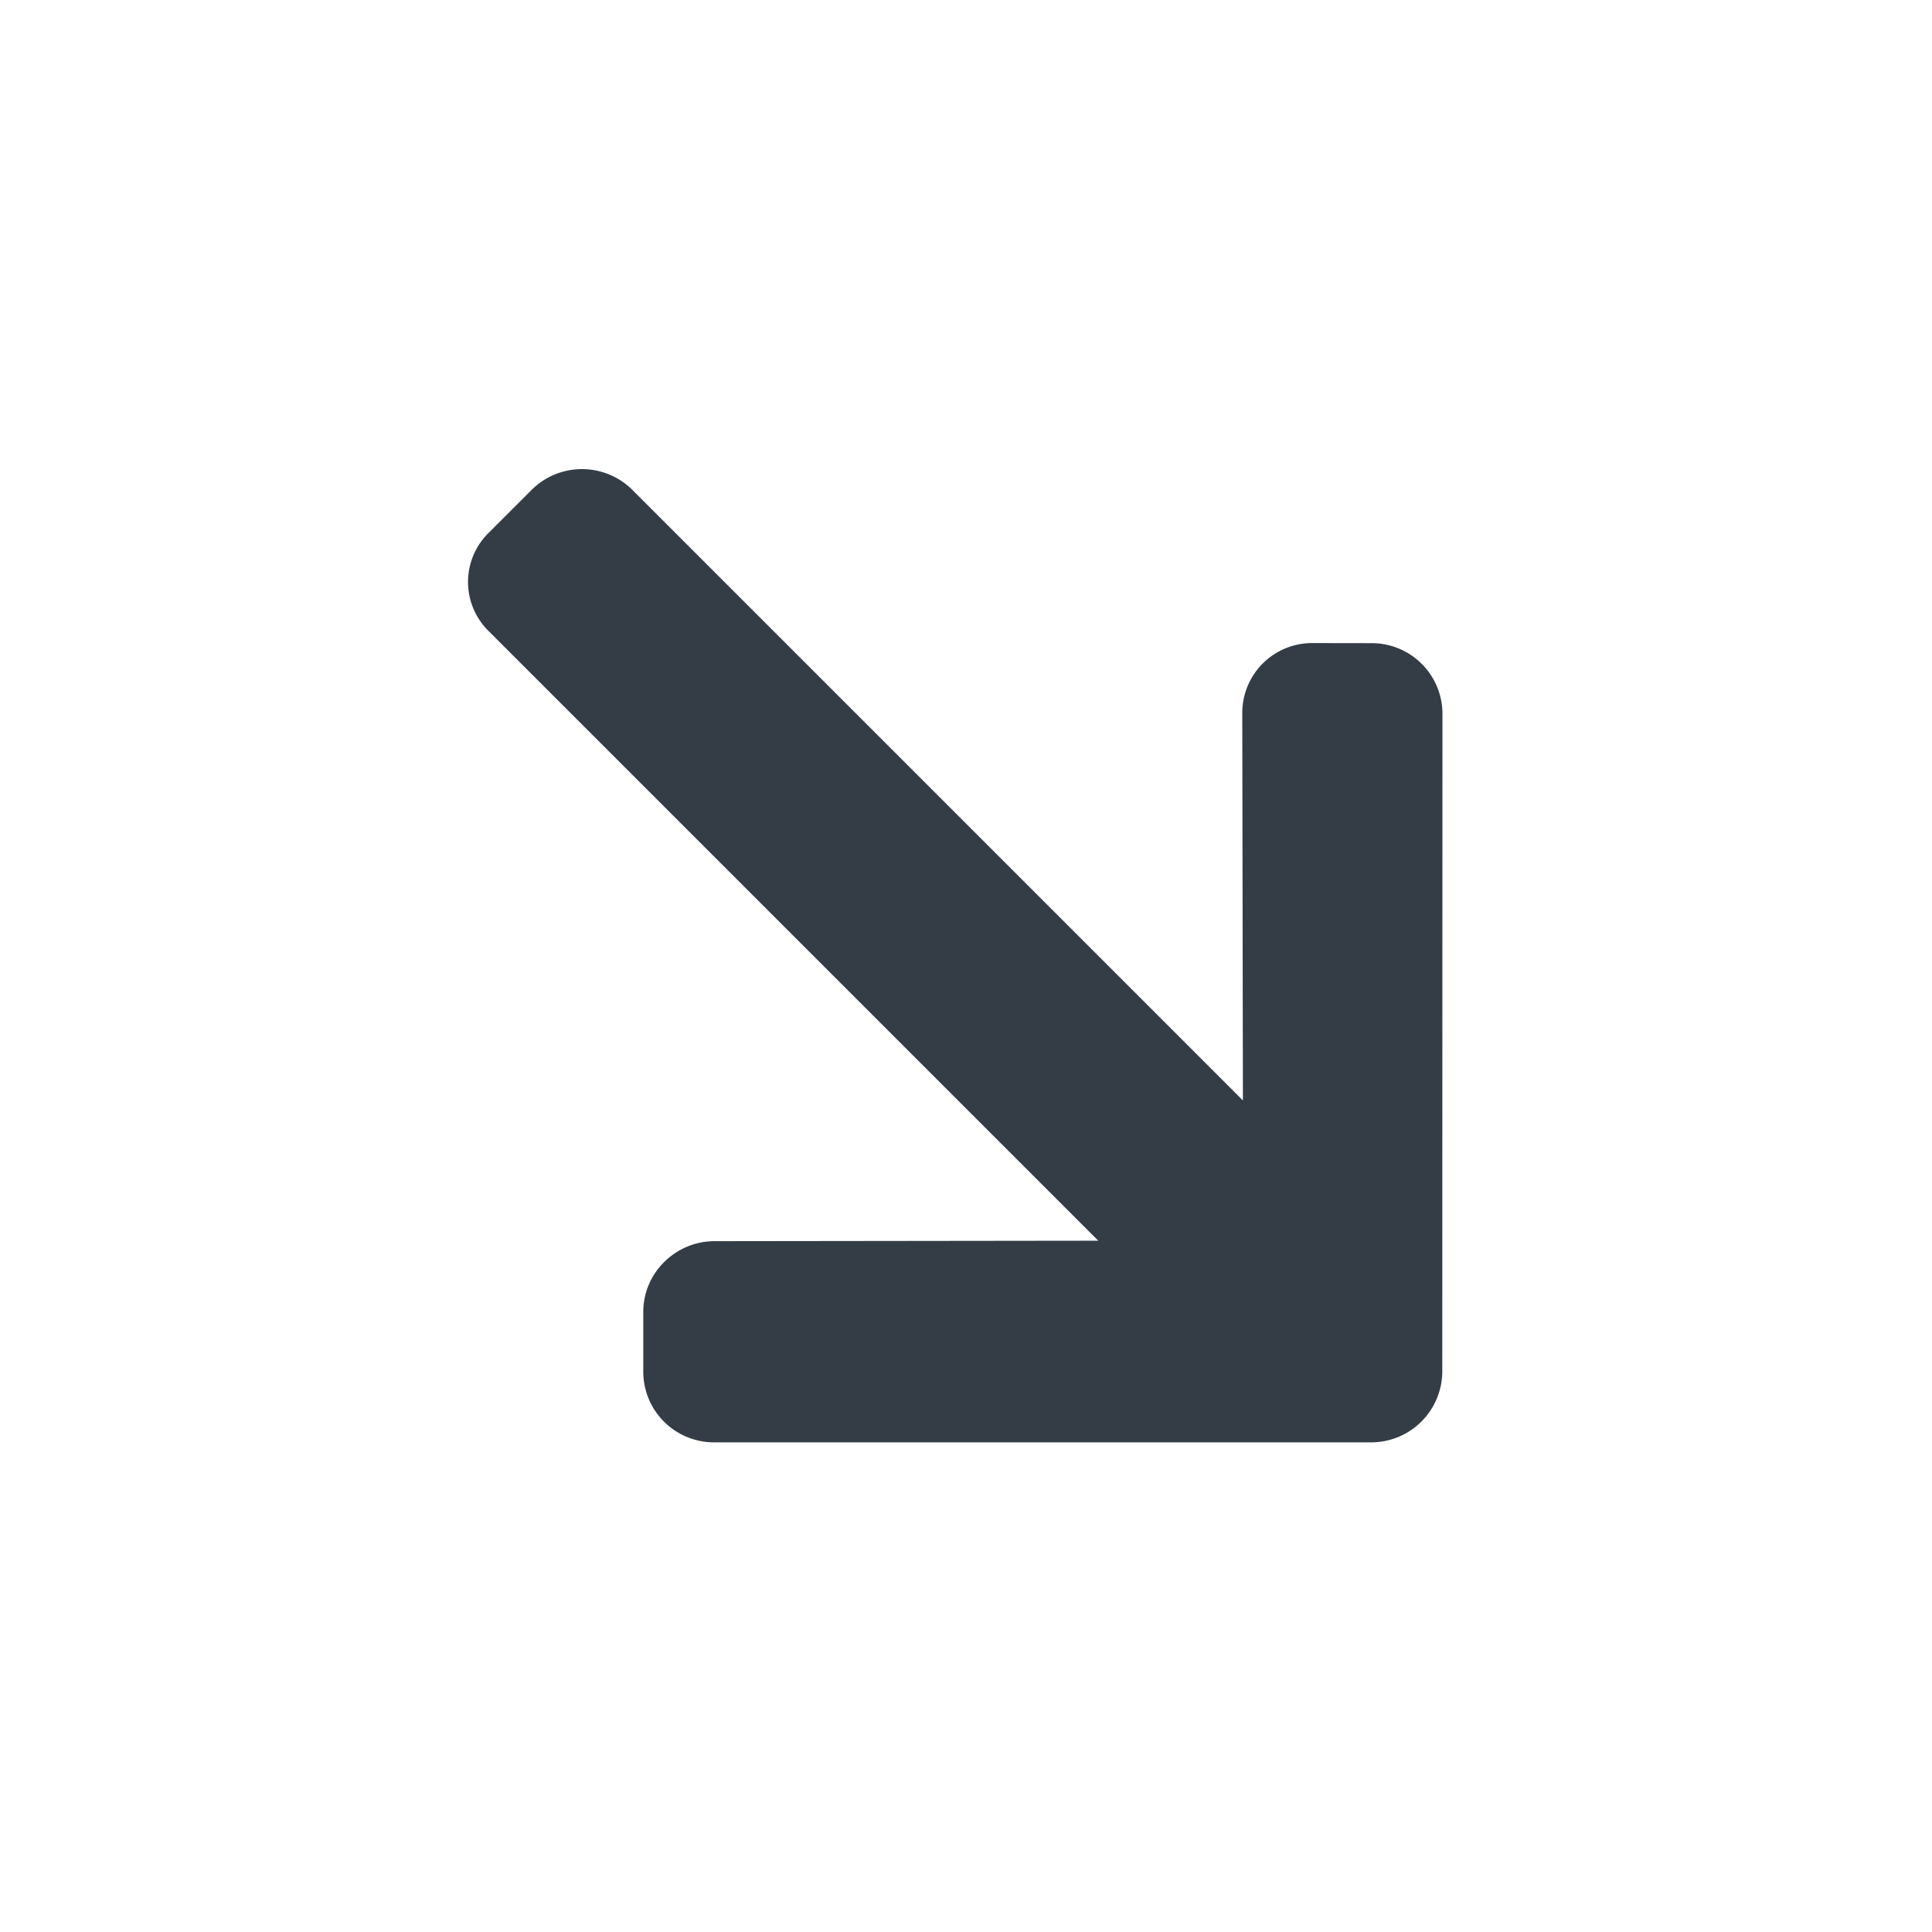<svg xmlns="http://www.w3.org/2000/svg" width="15" height="15" viewBox="0 0 15 15"><g transform="translate(0 15) rotate(-90)"><rect width="15" height="15" fill="none"/><g transform="translate(1.022 8.095) rotate(-45)"><path d="M.16,3.771,3.771.16a.549.549,0,0,1,.774,0l.328.328a.543.543,0,0,1,.16.387.554.554,0,0,1-.16.392L2.767,3.378H9.46a.534.534,0,0,1,.54.538v.464a.555.555,0,0,1-.54.562H2.743L4.873,7.065a.542.542,0,0,1,0,.769l-.328.327a.549.549,0,0,1-.774,0L.16,4.548a.552.552,0,0,1,0-.777Z" fill="#343d46"/></g></g></svg>